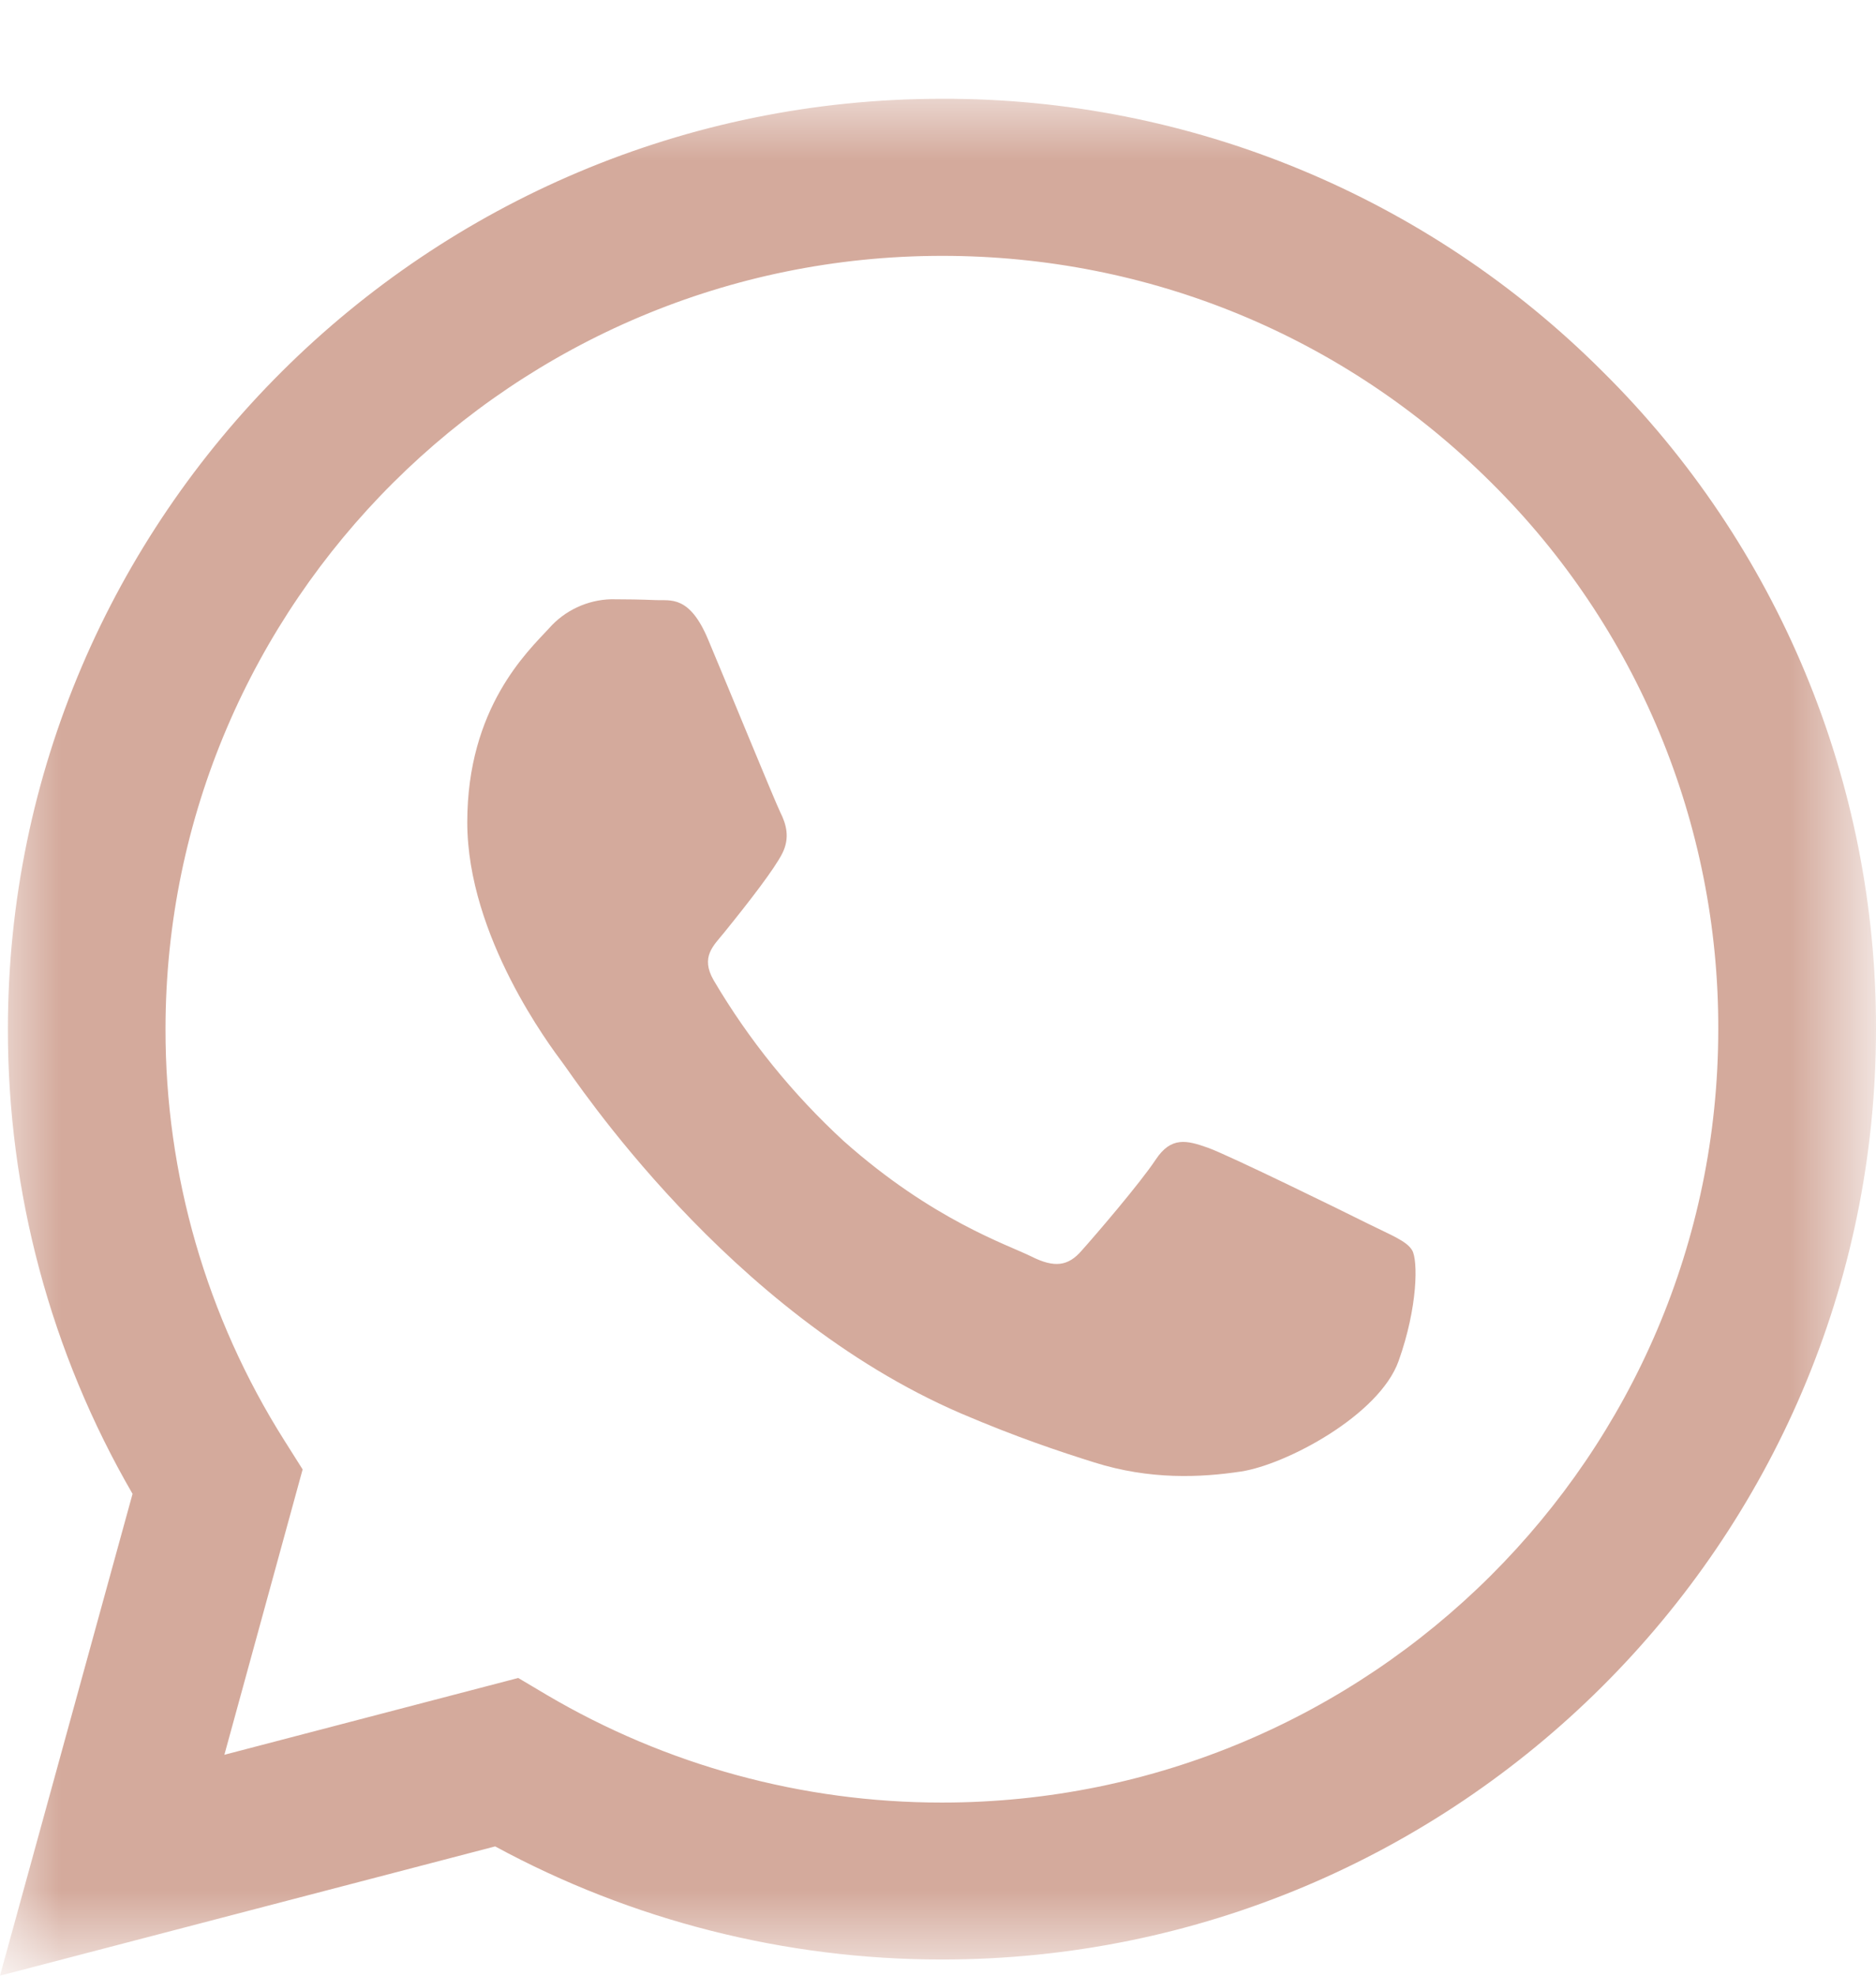 <?xml version="1.0" encoding="utf-8"?>
<!-- Generator: Adobe Illustrator 16.0.0, SVG Export Plug-In . SVG Version: 6.00 Build 0)  -->
<!DOCTYPE svg PUBLIC "-//W3C//DTD SVG 1.1//EN" "http://www.w3.org/Graphics/SVG/1.1/DTD/svg11.dtd">
<svg version="1.1" id="Layer_1" xmlns="http://www.w3.org/2000/svg" xmlns:xlink="http://www.w3.org/1999/xlink" x="0px" y="0px"
	 width="15.2px" height="16px" viewBox="51.2 0 15.2 16" enable-background="new 51.2 0 15.2 16" xml:space="preserve">
<g transform="translate(51.2 .8)">
	<defs>
		<filter id="Adobe_OpacityMaskFilter" filterUnits="userSpaceOnUse" x="0" y="0" width="15.2" height="15.2">
			<feColorMatrix  type="matrix" values="1 0 0 0 0  0 1 0 0 0  0 0 1 0 0  0 0 0 1 0"/>
		</filter>
	</defs>
	<mask maskUnits="userSpaceOnUse" x="0" y="0" width="15.2" height="15.2" id="baazoftxdi">
		<g filter="url(#Adobe_OpacityMaskFilter)">
			<path id="yctacso43h" fill="#FFFFFF" d="M0,0h15.2v15.2H0V0z"/>
		</g>
	</mask>
	<path mask="url(#baazoftxdi)" fill="#D4AA9C" d="M11.082,9.109c-0.189-0.095-1.119-0.55-1.292-0.613
		C9.616,8.434,9.489,8.402,9.364,8.591s-0.488,0.612-0.6,0.737C8.655,9.454,8.545,9.47,8.357,9.376
		C8.167,9.281,7.558,9.083,6.836,8.441c-0.413-0.38-0.769-0.819-1.054-1.303c-0.109-0.189,0-0.28,0.084-0.384
		c0.205-0.253,0.41-0.518,0.473-0.644S6.37,5.874,6.323,5.78C6.277,5.686,5.898,4.76,5.739,4.383C5.587,4.016,5.43,4.066,5.316,4.06
		C5.195,4.055,5.073,4.053,4.952,4.053C4.759,4.058,4.575,4.144,4.448,4.289c-0.174,0.188-0.662,0.643-0.662,1.57
		c0,0.926,0.678,1.821,0.771,1.946c0.096,0.125,1.334,2.026,3.23,2.842c0.451,0.193,0.804,0.31,1.078,0.396
		c0.453,0.143,0.865,0.123,1.19,0.074c0.364-0.055,1.12-0.455,1.277-0.895c0.157-0.44,0.157-0.816,0.11-0.896
		C11.398,9.25,11.271,9.203,11.082,9.109 M7.632,13.798H7.629c-1.126,0-2.231-0.301-3.201-0.873l-0.229-0.136l-2.381,0.622
		L2.452,11.1l-0.149-0.236c-0.63-0.997-0.964-2.152-0.962-3.332c0.002-3.452,2.824-6.26,6.293-6.26c1.68,0,3.26,0.653,4.448,1.836
		c1.182,1.17,1.845,2.766,1.84,4.429C13.921,10.989,11.099,13.798,7.632,13.798 M12.986,2.21C11.566,0.79,9.64-0.006,7.632,0
		C3.46,0,0.066,3.379,0.064,7.531c-0.002,1.322,0.346,2.622,1.01,3.767L0,15.2l4.012-1.047c1.106,0.6,2.351,0.916,3.617,0.916h0.003
		c4.171,0,7.566-3.379,7.568-7.532C15.205,5.536,14.407,3.617,12.986,2.21"/>
</g>
</svg>
